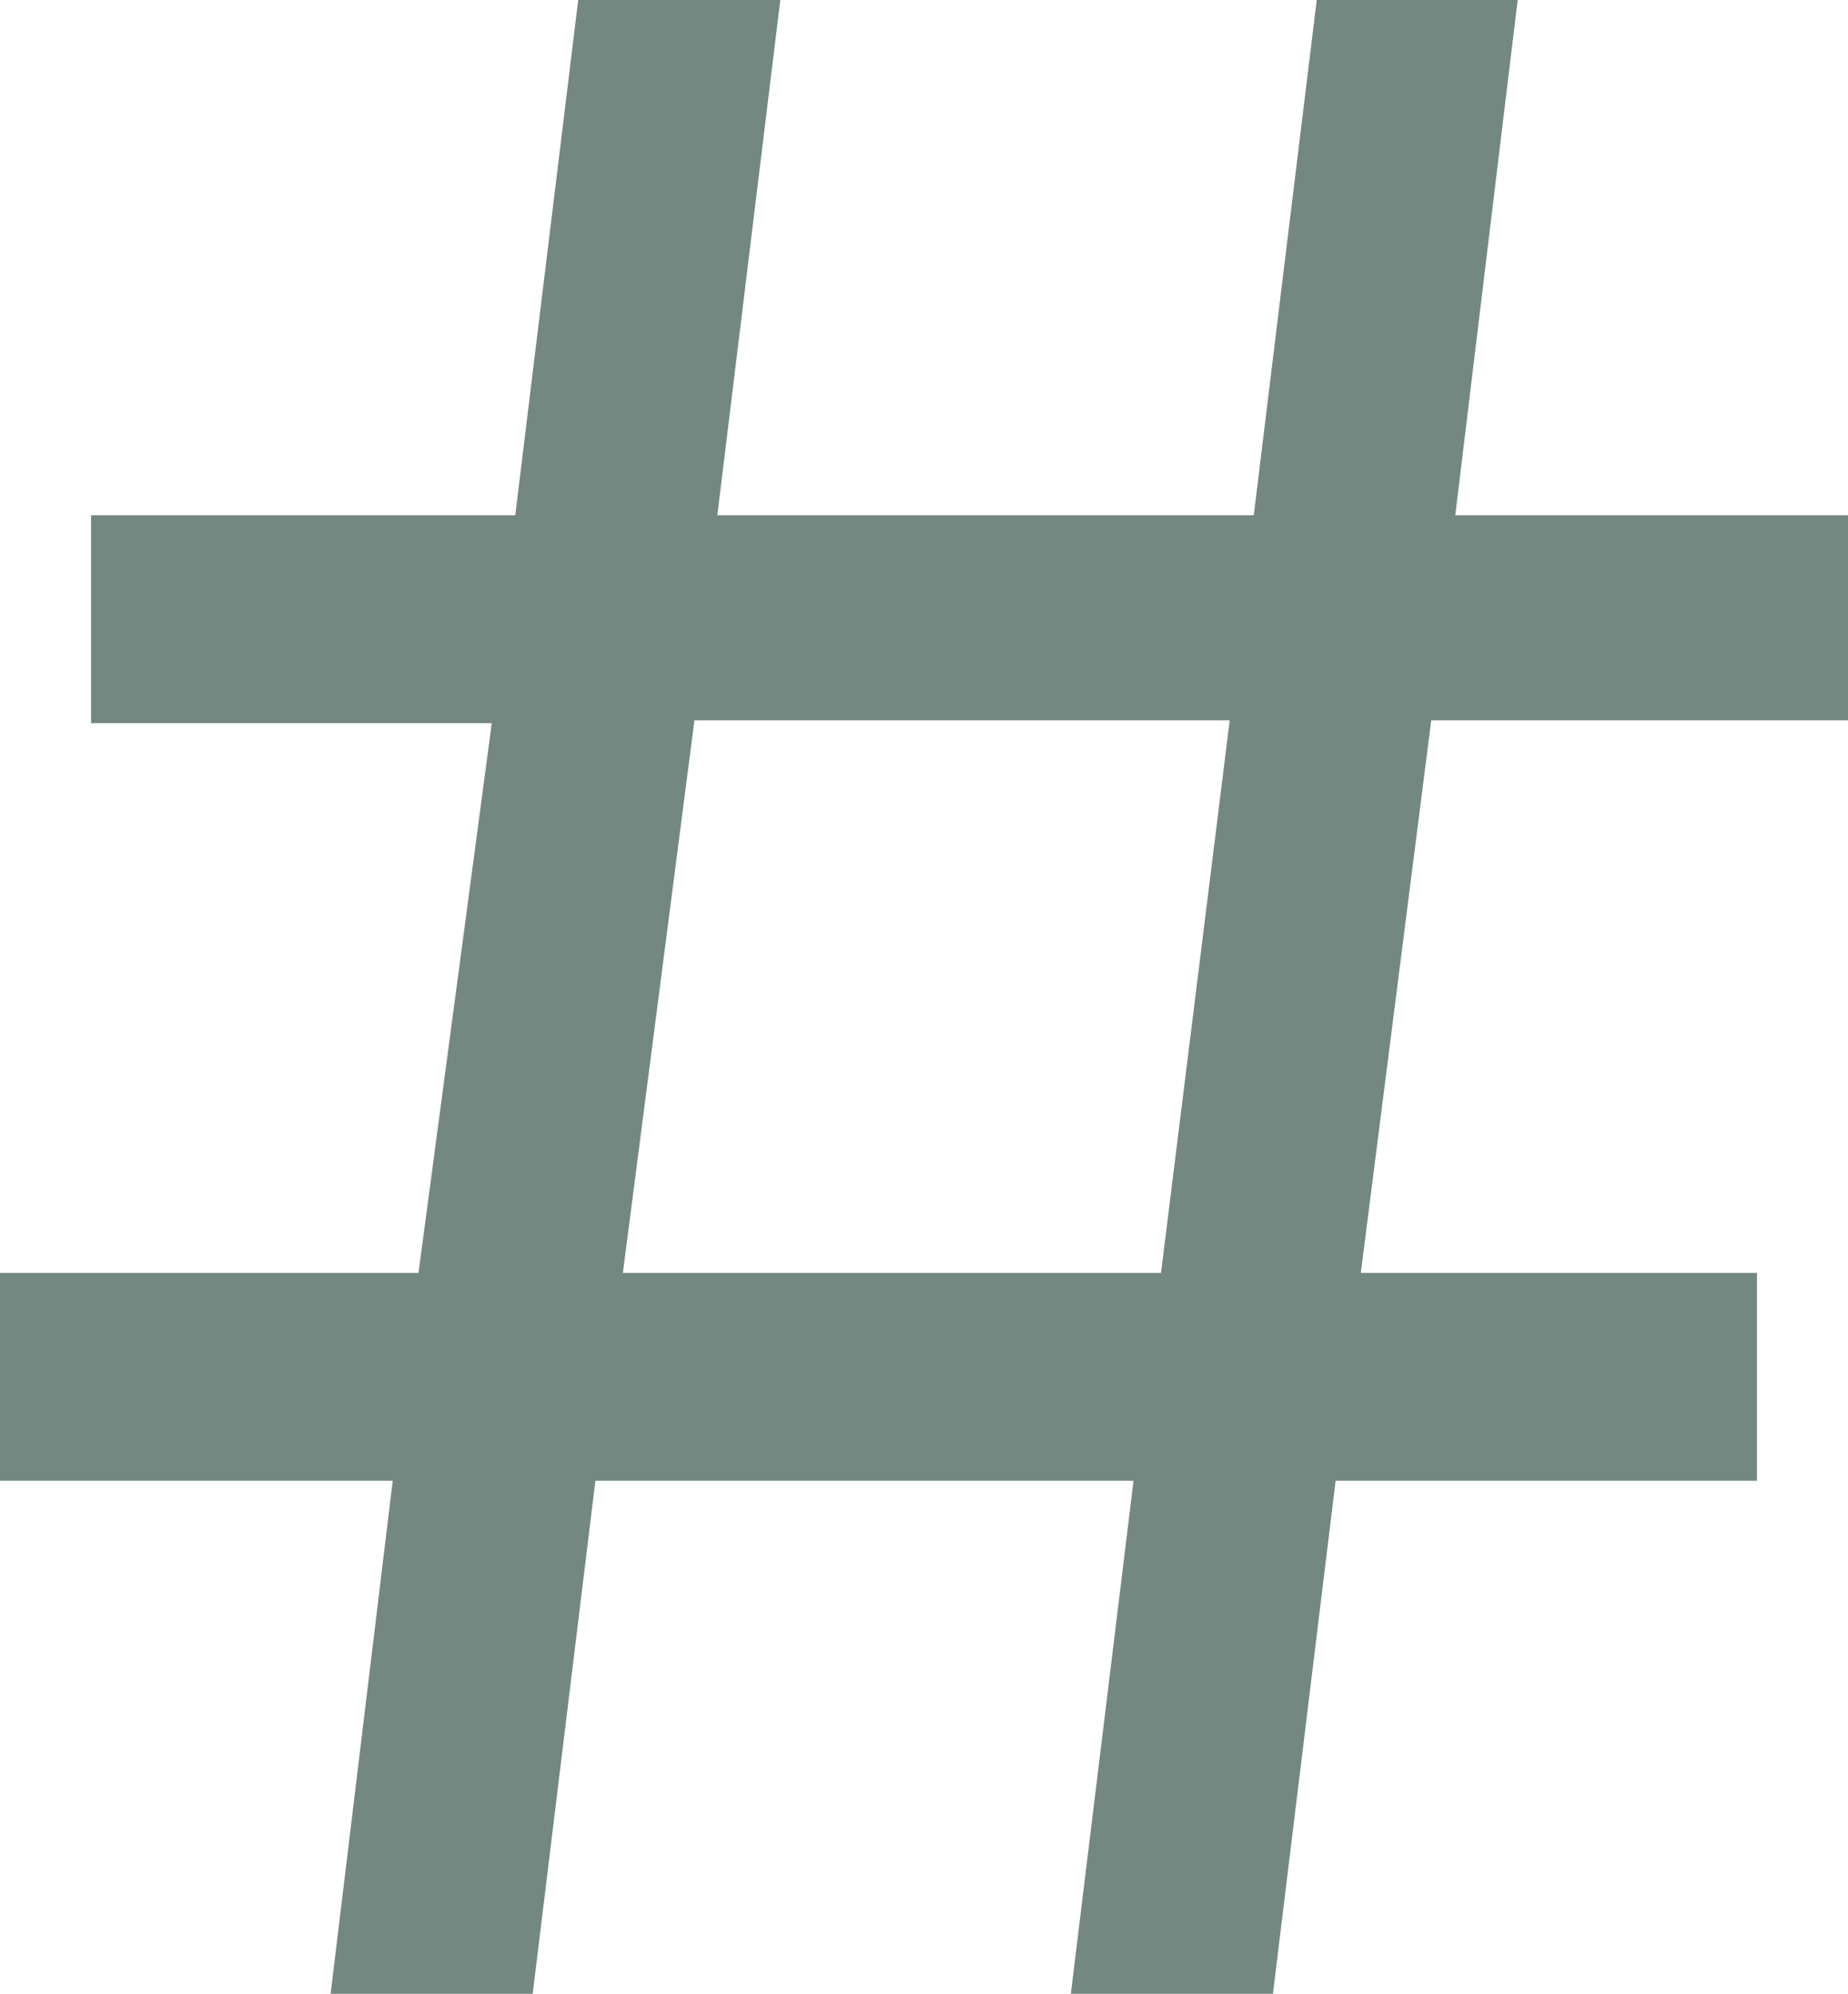 <svg xmlns="http://www.w3.org/2000/svg" viewBox="0 0 32.28 34.82"><defs><style>.cls-1{fill:#738881;}</style></defs><g id="Layer_2" data-name="Layer 2"><g id="Layer_1-2" data-name="Layer 1"><path class="cls-1" d="M32.28,12.58V9H25.42L26.51,0H23l-1.1,9H12.53L13.63,0H10.1L9,9H1.59v3.63h7L7.31,22.23H0v3.63H6.86l-1.09,9H9.3l1.1-9h9.4l-1.1,9h3.53l1.1-9h7.36V22.23H23.77L25,12.58Zm-12,9.65h-9.4l1.25-9.65h9.35Z"/></g></g></svg>